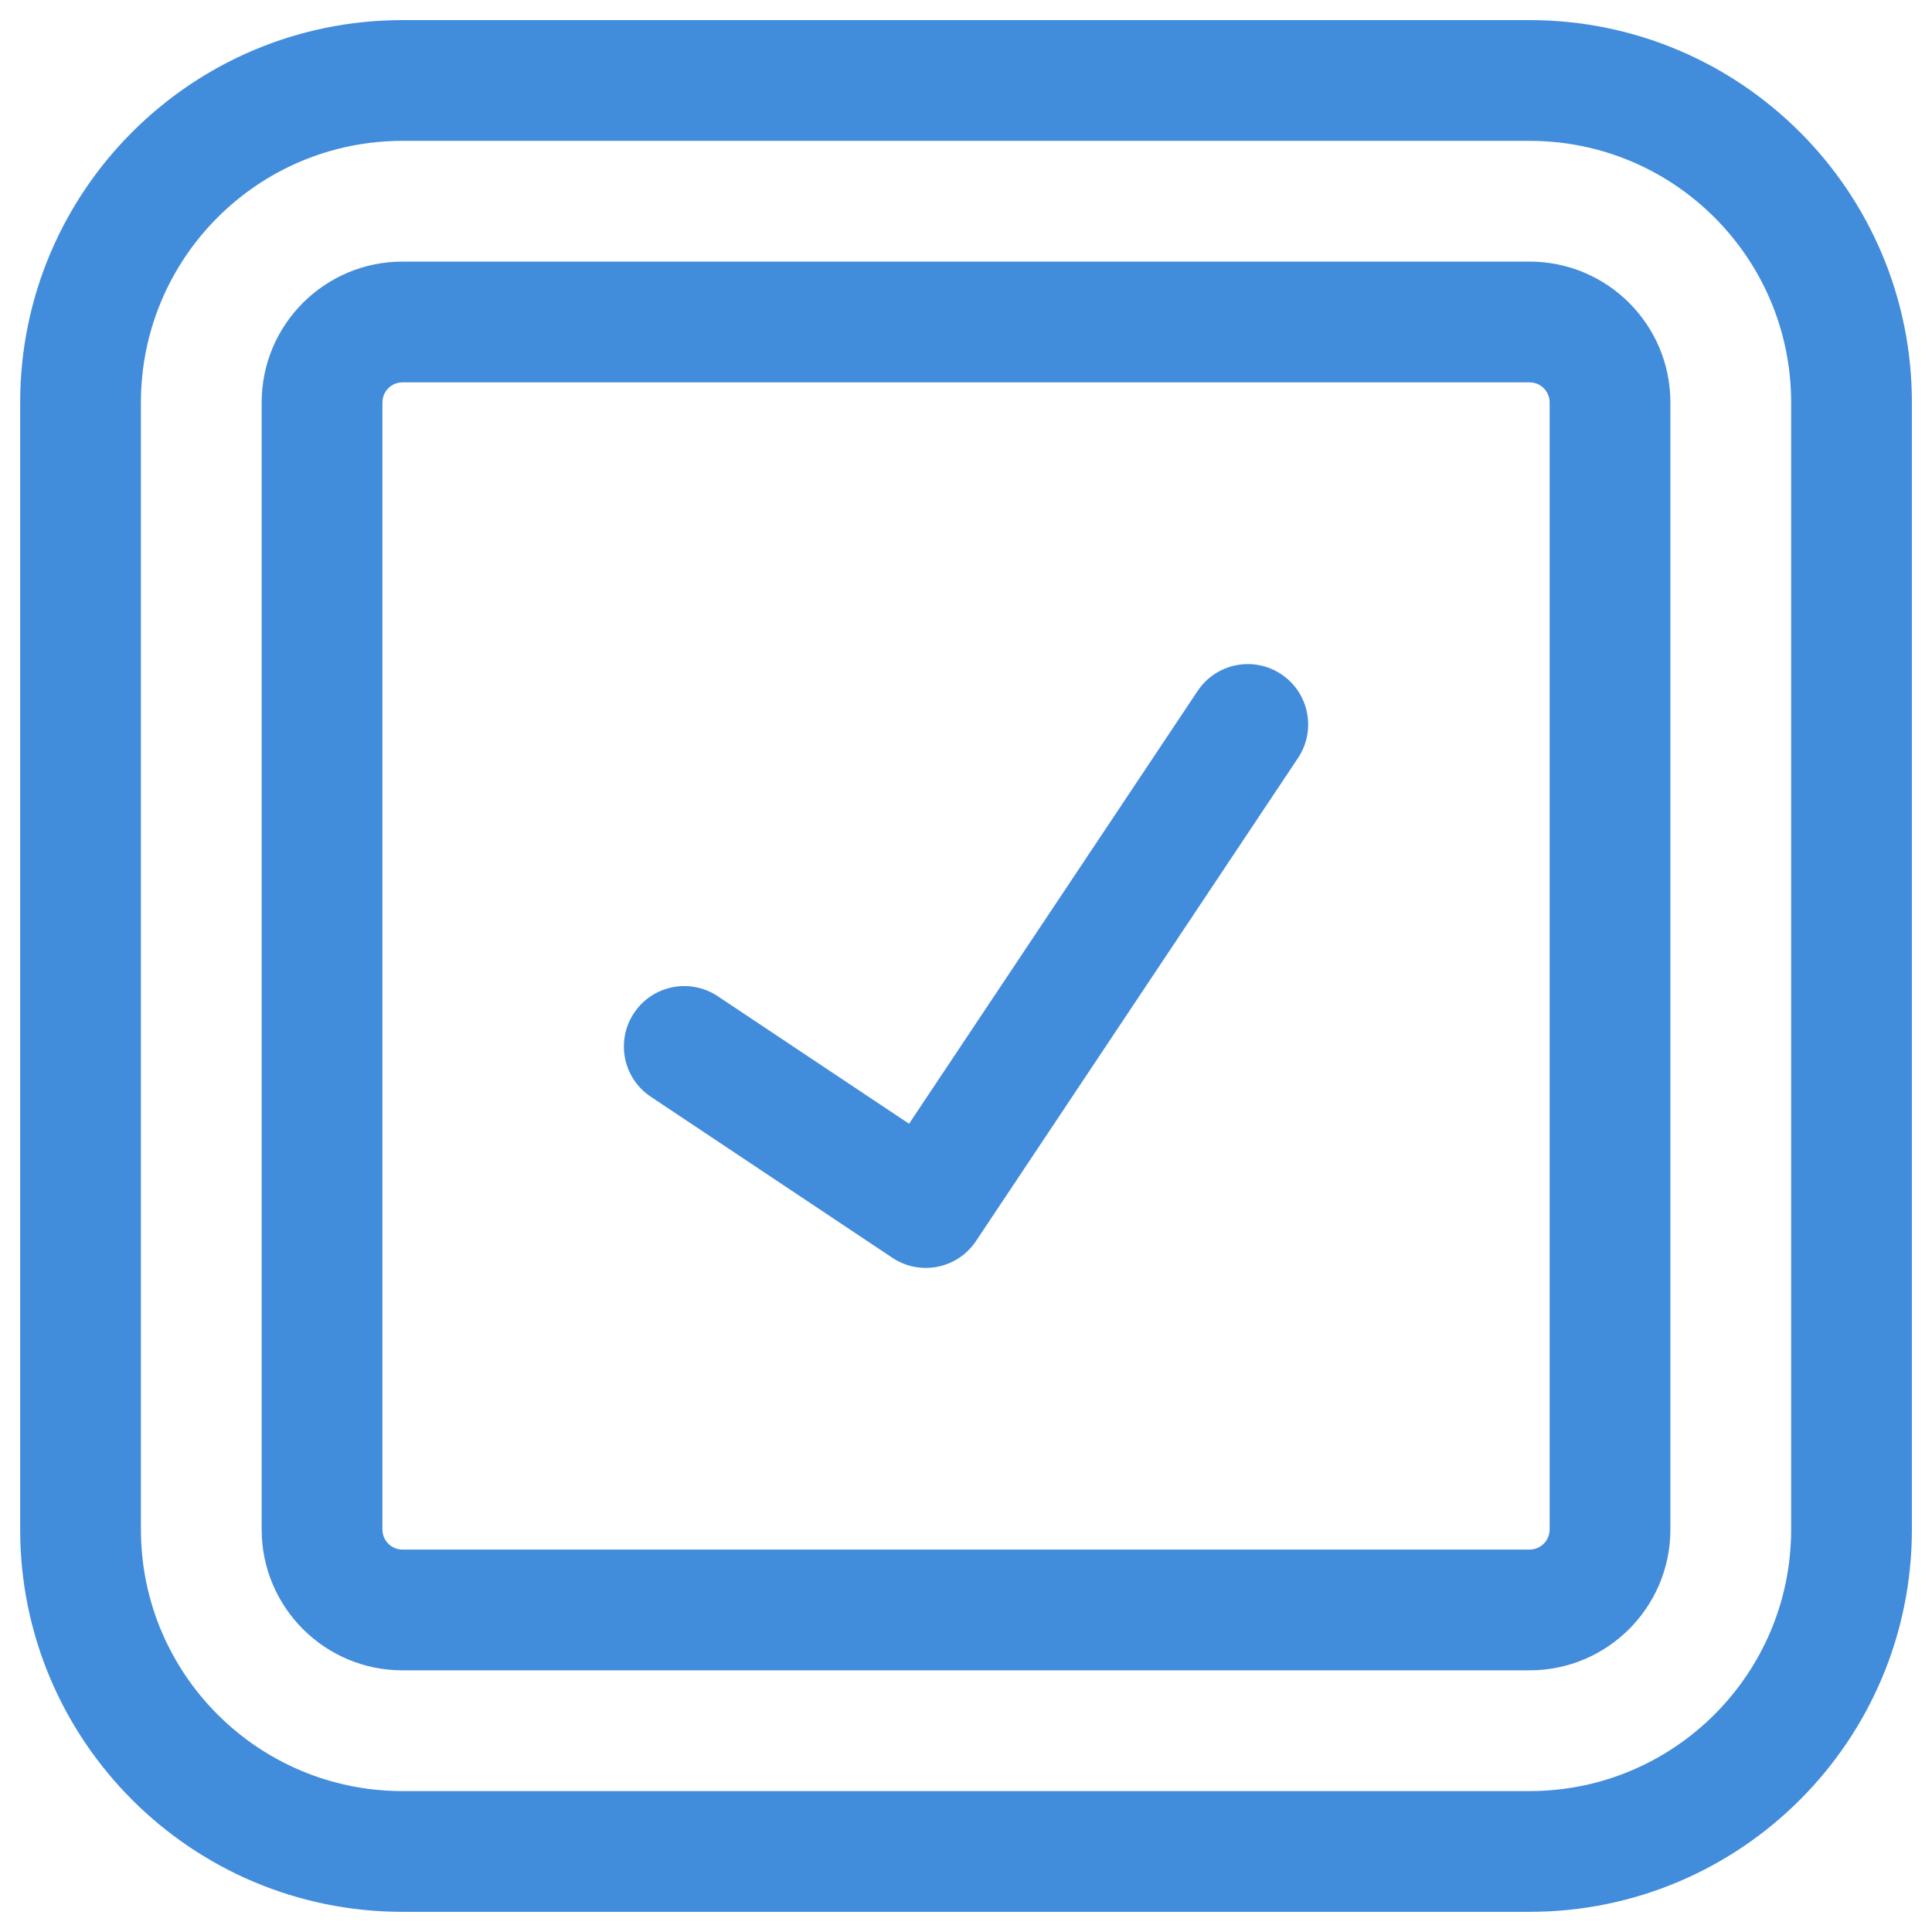<svg fill="none" height="32" viewBox="0 0 32 32" width="32" xmlns="http://www.w3.org/2000/svg"><g clip-rule="evenodd" fill-rule="evenodd"><path d="m6.667 2.333c-2.393 0-4.333 1.94-4.333 4.333v18.667c0 2.393 1.94 4.333 4.333 4.333h18.667c2.393 0 4.333-1.94 4.333-4.333v-18.667c0-2.393-1.94-4.333-4.333-4.333zm-6.333 4.333c0-3.498 2.836-6.333 6.333-6.333h18.667c3.498 0 6.333 2.836 6.333 6.333v18.667c0 3.498-2.836 6.333-6.333 6.333h-18.667c-3.498 0-6.333-2.836-6.333-6.333z" fill="#428CDC"/><path d="m6.667 6.333c-.184 0-.333.149-.333.333v18.667c0 .184.149.333.333.333h18.667c.184 0 .333-.149.333-.333v-18.667c0-.184-.149-.333-.333-.333zm-2.333.333c0-1.289 1.045-2.333 2.333-2.333h18.667c1.289 0 2.333 1.045 2.333 2.333v18.667c0 1.289-1.045 2.333-2.333 2.333h-18.667c-1.289 0-2.333-1.045-2.333-2.333z" fill="#428CDC"/><path d="m21.222 11.168c.46.306.584.927.277 1.387l-5.333 8c-.306.46-.927.584-1.387.277l-4-2.667c-.46-.306-.584-.927-.277-1.387.306-.46.927-.584 1.387-.277l3.168 2.112 4.779-7.168c.306-.46.927-.584 1.387-.277z" fill="#428CDC"/></g></svg>